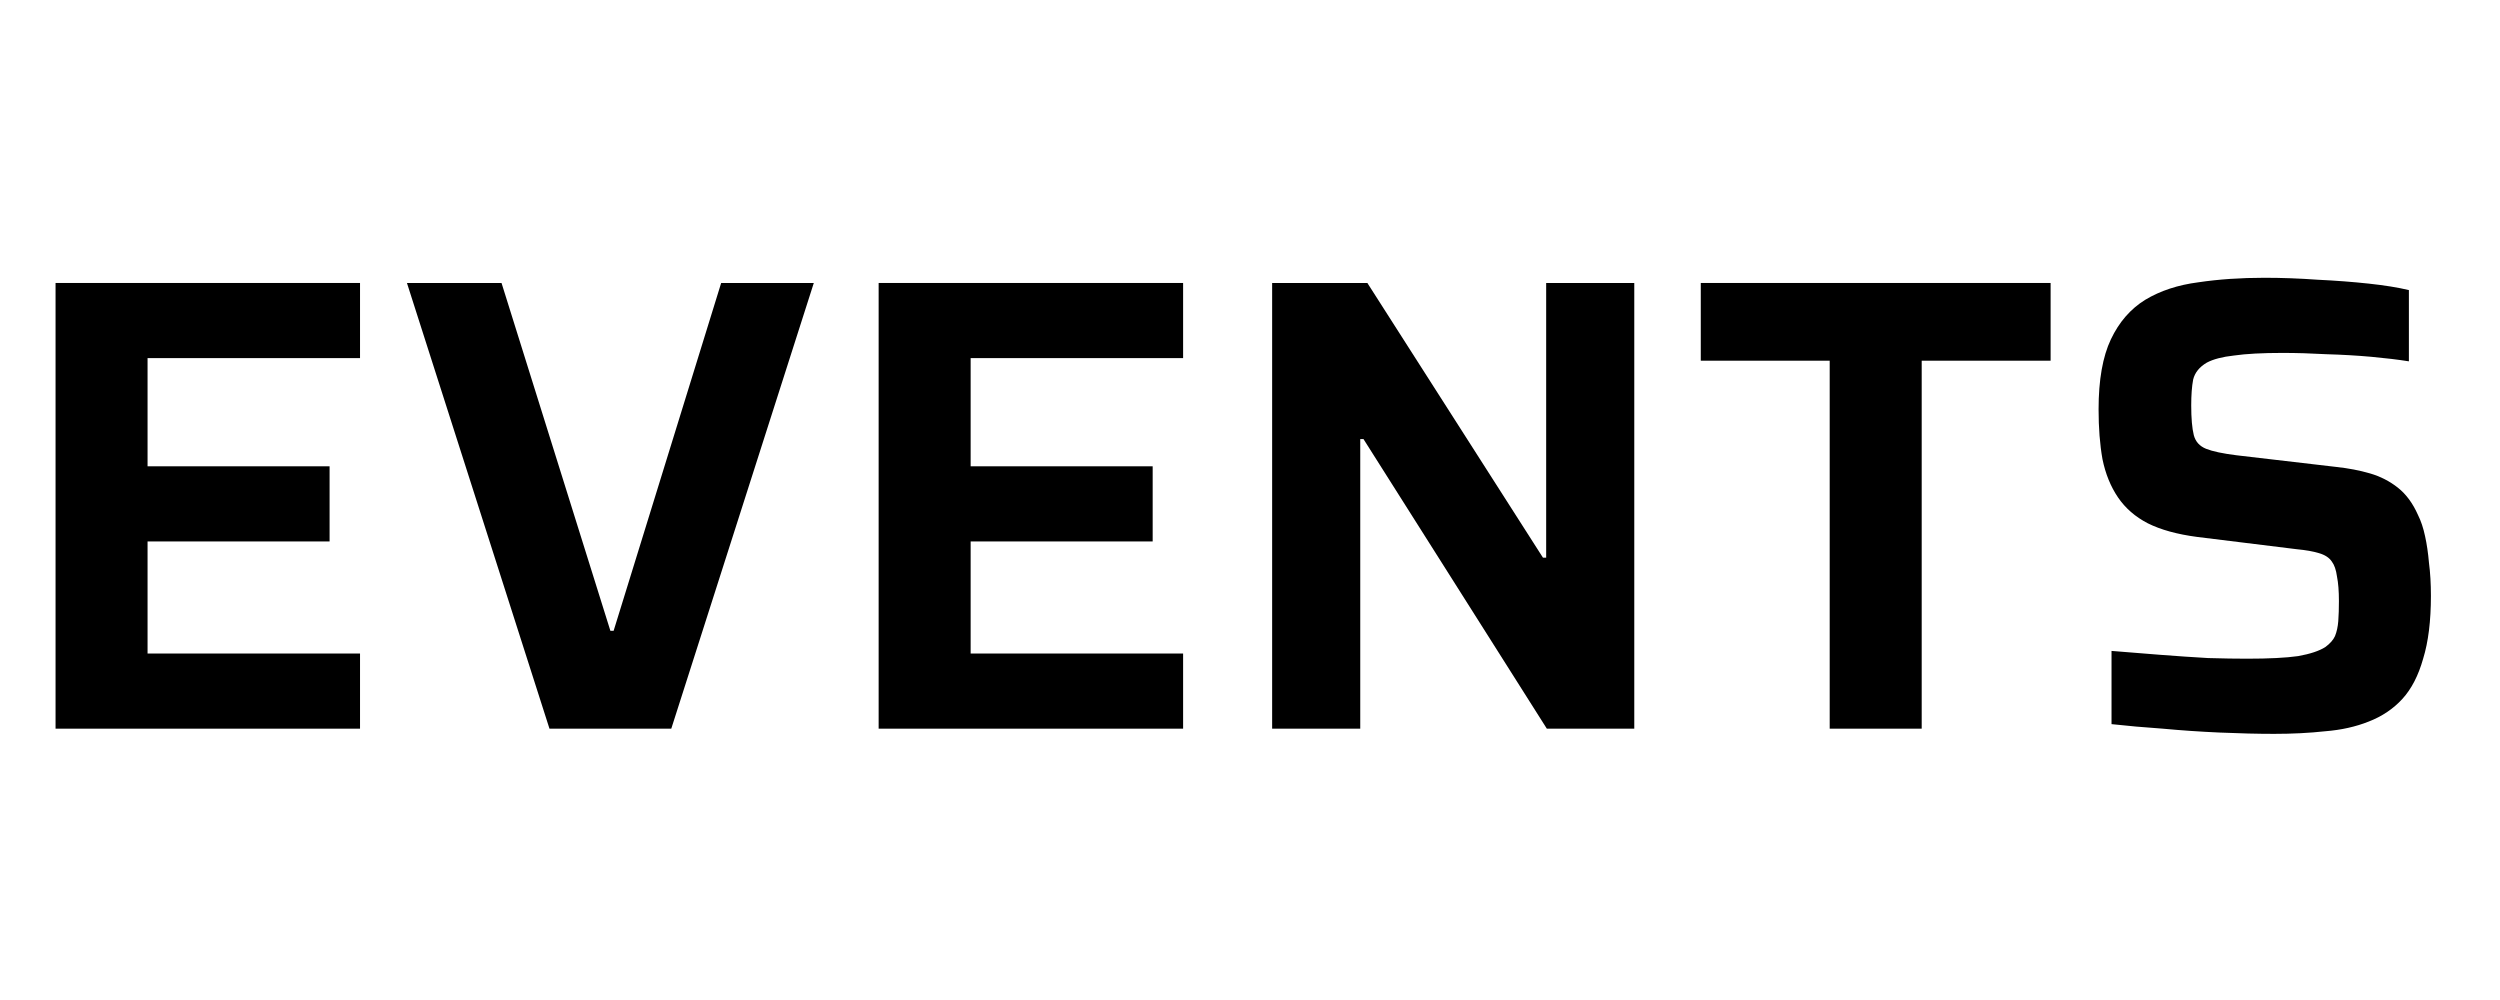 <svg width="90" height="36" viewBox="0 0 90 36" fill="none" xmlns="http://www.w3.org/2000/svg">
<rect width="90" height="36" fill="white"/>
<path d="M2 26.232V10.187H12.961V12.892H5.312V16.787H11.865V19.492H5.312V23.527H12.961V26.232H2Z" fill="black"/>
<path d="M19.781 26.232L14.65 10.187H18.055L21.974 22.71H22.09L25.962 10.187H29.297L24.166 26.232H19.781Z" fill="black"/>
<path d="M31.631 26.232V10.187H42.592V12.892H34.943V16.787H41.496V19.492H34.943V23.527H42.592V26.232H31.631Z" fill="black"/>
<path d="M45.797 26.232V10.187H49.225L55.546 20.075H55.662V10.187H58.834V26.232H55.686L49.086 15.807H48.969V26.232H45.797Z" fill="black"/>
<path d="M65.869 26.232V12.985H61.228V10.187H73.822V12.985H69.181V26.232H65.869Z" fill="black"/>
<path d="M81.869 26.419C81.278 26.419 80.625 26.403 79.91 26.372C79.21 26.341 78.526 26.294 77.858 26.232C77.189 26.186 76.575 26.131 76.015 26.069V23.433C76.591 23.48 77.174 23.527 77.764 23.573C78.371 23.62 78.946 23.659 79.49 23.69C80.034 23.706 80.501 23.713 80.889 23.713C81.683 23.713 82.297 23.682 82.732 23.62C83.167 23.542 83.494 23.433 83.712 23.294C83.882 23.169 83.999 23.037 84.061 22.897C84.124 22.742 84.162 22.563 84.178 22.361C84.194 22.143 84.201 21.902 84.201 21.638C84.201 21.28 84.178 20.985 84.131 20.752C84.1 20.518 84.038 20.339 83.945 20.215C83.851 20.075 83.696 19.974 83.478 19.912C83.276 19.85 83.012 19.803 82.685 19.772L79.094 19.329C78.379 19.235 77.788 19.072 77.321 18.839C76.87 18.606 76.513 18.295 76.248 17.906C75.984 17.517 75.797 17.059 75.689 16.53C75.595 16.002 75.549 15.403 75.549 14.734C75.549 13.677 75.697 12.838 75.992 12.216C76.287 11.594 76.699 11.12 77.228 10.793C77.772 10.466 78.41 10.257 79.14 10.163C79.871 10.054 80.664 10 81.519 10C82.141 10 82.779 10.023 83.432 10.07C84.085 10.101 84.699 10.148 85.274 10.21C85.849 10.272 86.331 10.35 86.72 10.443V13.008C86.331 12.946 85.88 12.892 85.367 12.845C84.854 12.799 84.318 12.768 83.758 12.752C83.198 12.721 82.67 12.705 82.172 12.705C81.442 12.705 80.858 12.736 80.423 12.799C80.003 12.845 79.677 12.931 79.444 13.055C79.179 13.211 79.016 13.413 78.954 13.662C78.907 13.91 78.884 14.221 78.884 14.594C78.884 15.061 78.915 15.418 78.977 15.667C79.039 15.9 79.187 16.064 79.42 16.157C79.653 16.25 80.019 16.328 80.516 16.39L84.108 16.81C84.543 16.857 84.948 16.934 85.321 17.043C85.694 17.152 86.028 17.323 86.323 17.556C86.619 17.79 86.86 18.116 87.046 18.536C87.155 18.753 87.241 19.01 87.303 19.305C87.365 19.585 87.412 19.904 87.443 20.262C87.49 20.619 87.513 21.016 87.513 21.451C87.513 22.353 87.42 23.107 87.233 23.713C87.062 24.32 86.813 24.802 86.487 25.159C86.16 25.517 85.756 25.789 85.274 25.976C84.808 26.162 84.287 26.279 83.712 26.325C83.136 26.388 82.522 26.419 81.869 26.419Z" fill="black"/>
</svg>
